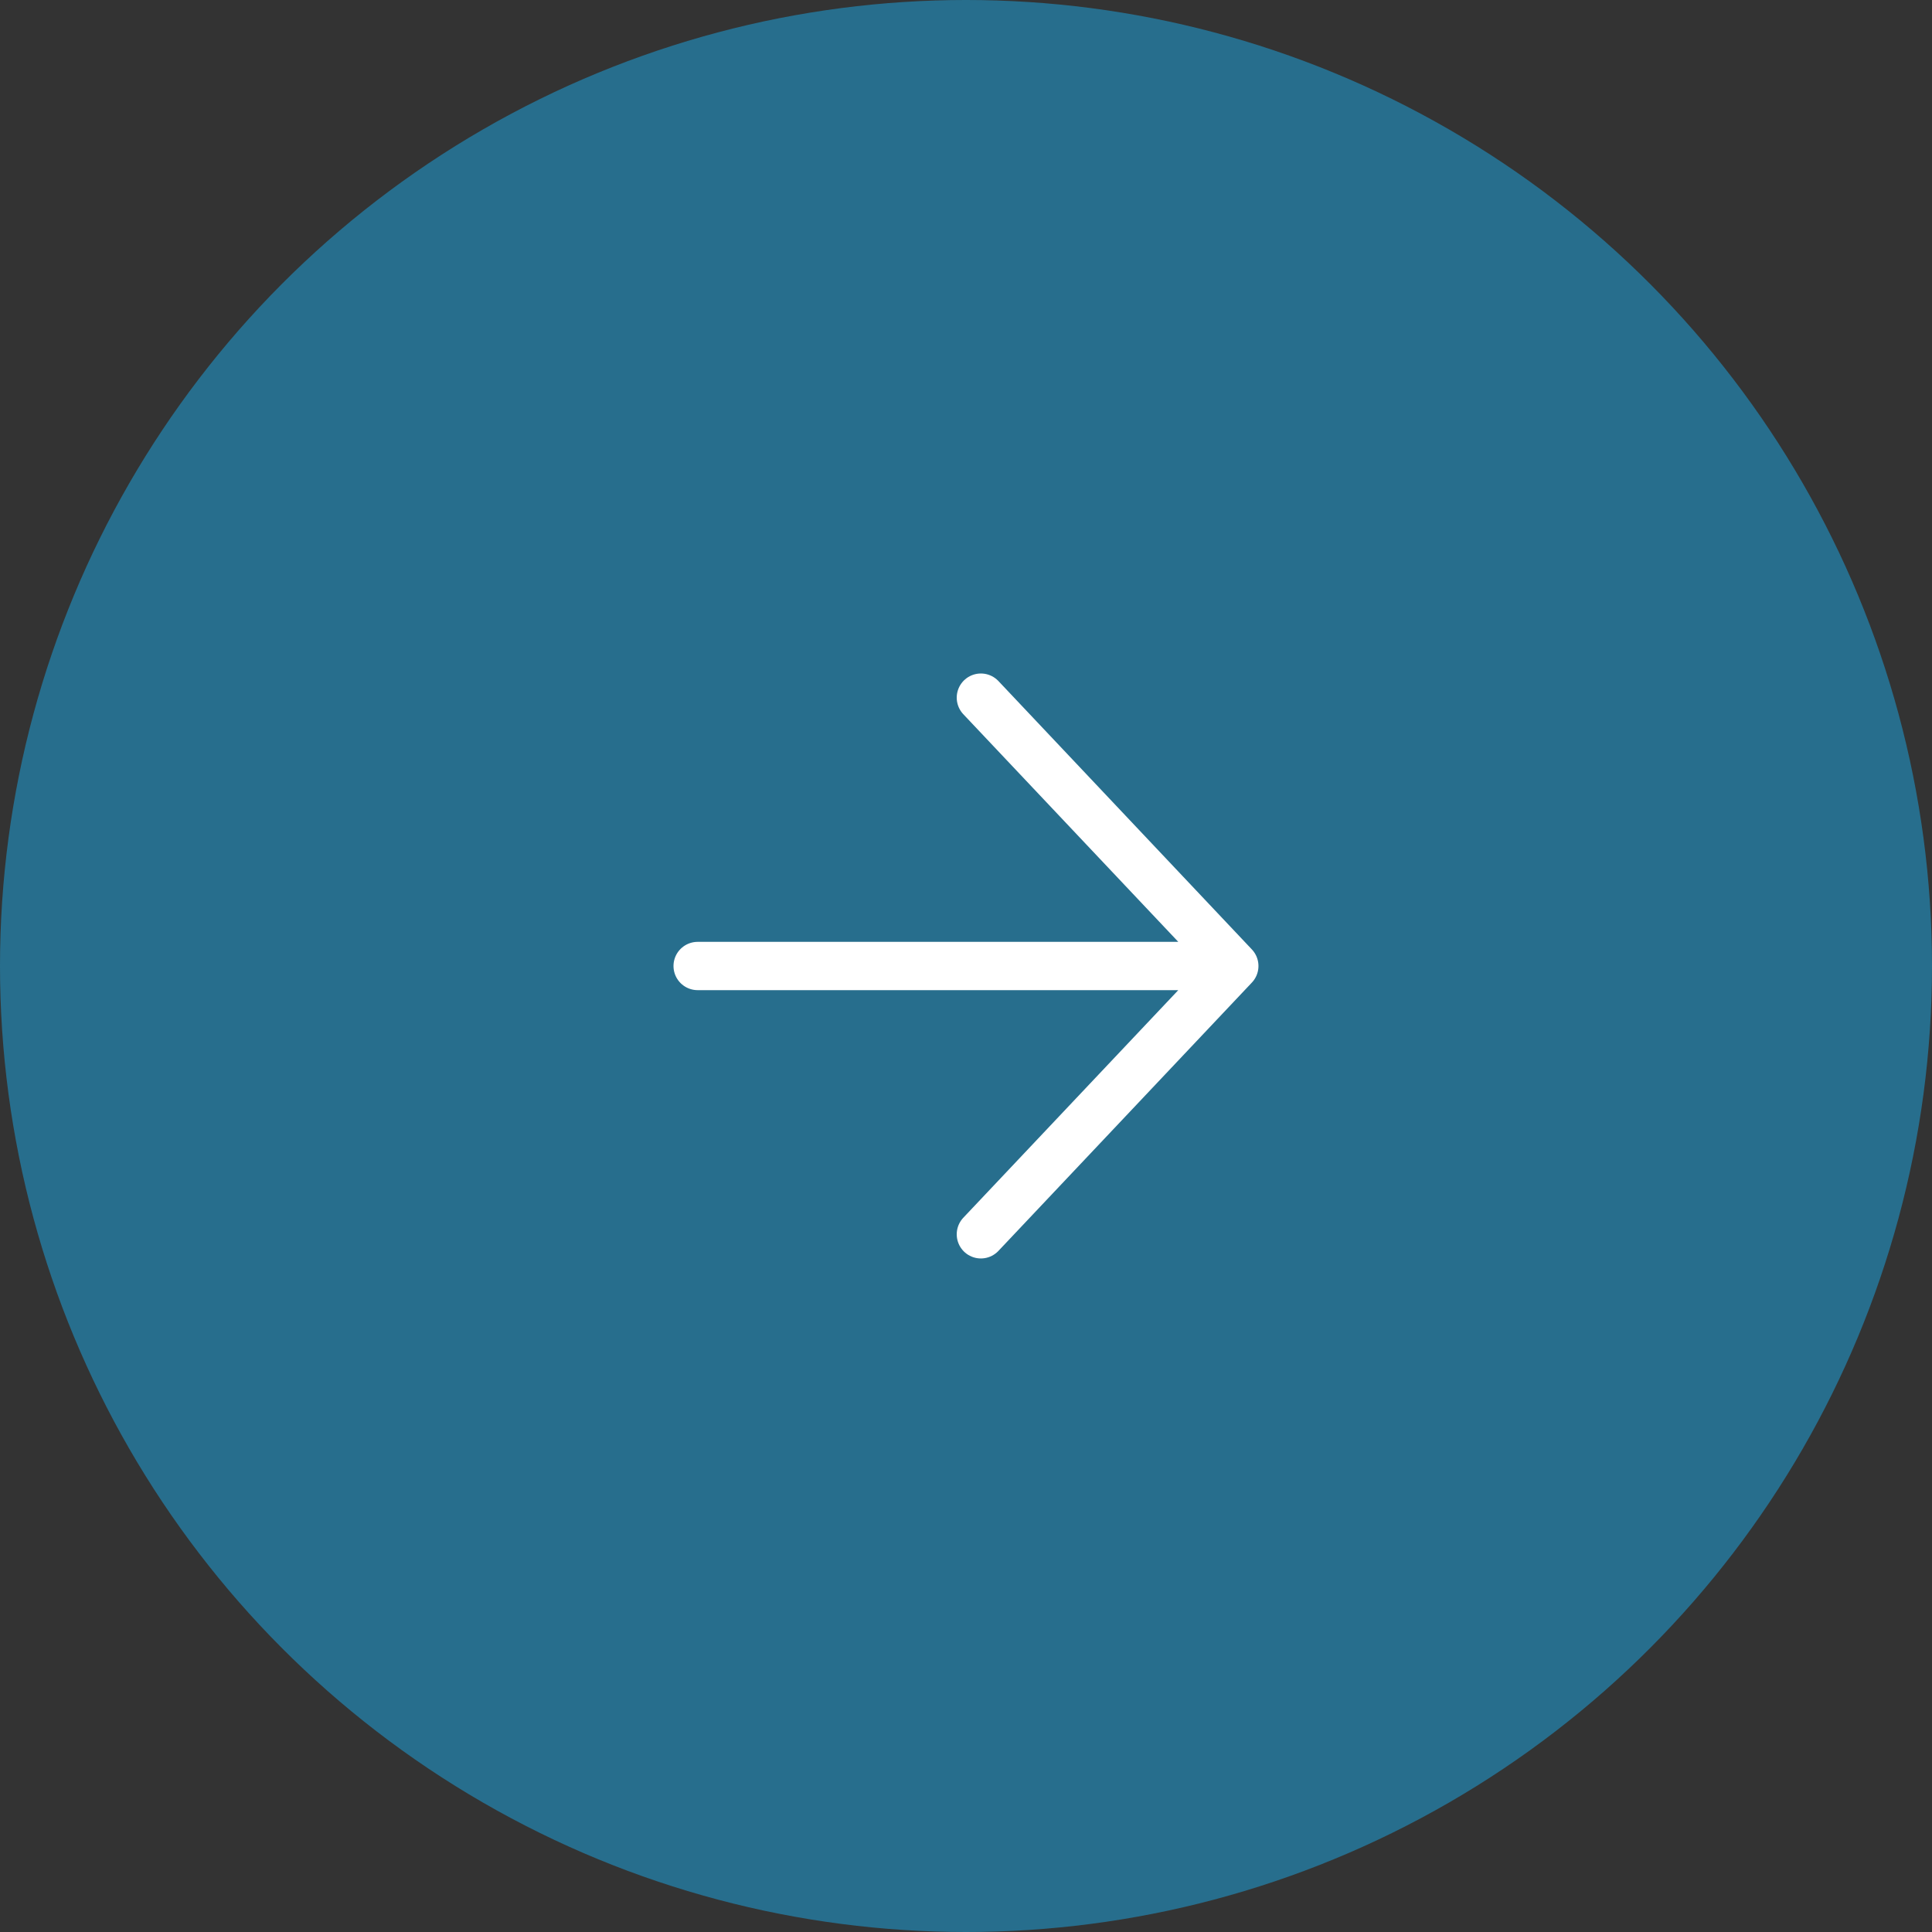 <?xml version="1.0" encoding="UTF-8"?> <svg xmlns="http://www.w3.org/2000/svg" width="40" height="40" viewBox="0 0 40 40" fill="none"><rect x="0" y="0" width="40" height="40" fill="#333333" stroke="none"/><circle cx="20" cy="20" r="20" fill="#276E8D"></circle><path d="M14.444 20L25.555 20L14.444 20ZM25.555 20L20.308 25.555L25.555 20ZM25.555 20L20.308 14.444L25.555 20Z" fill="white"></path><path d="M14.444 20L25.555 20M25.555 20L20.308 25.555M25.555 20L20.308 14.444" stroke="white" stroke-linecap="round" stroke-linejoin="round"></path></svg> 